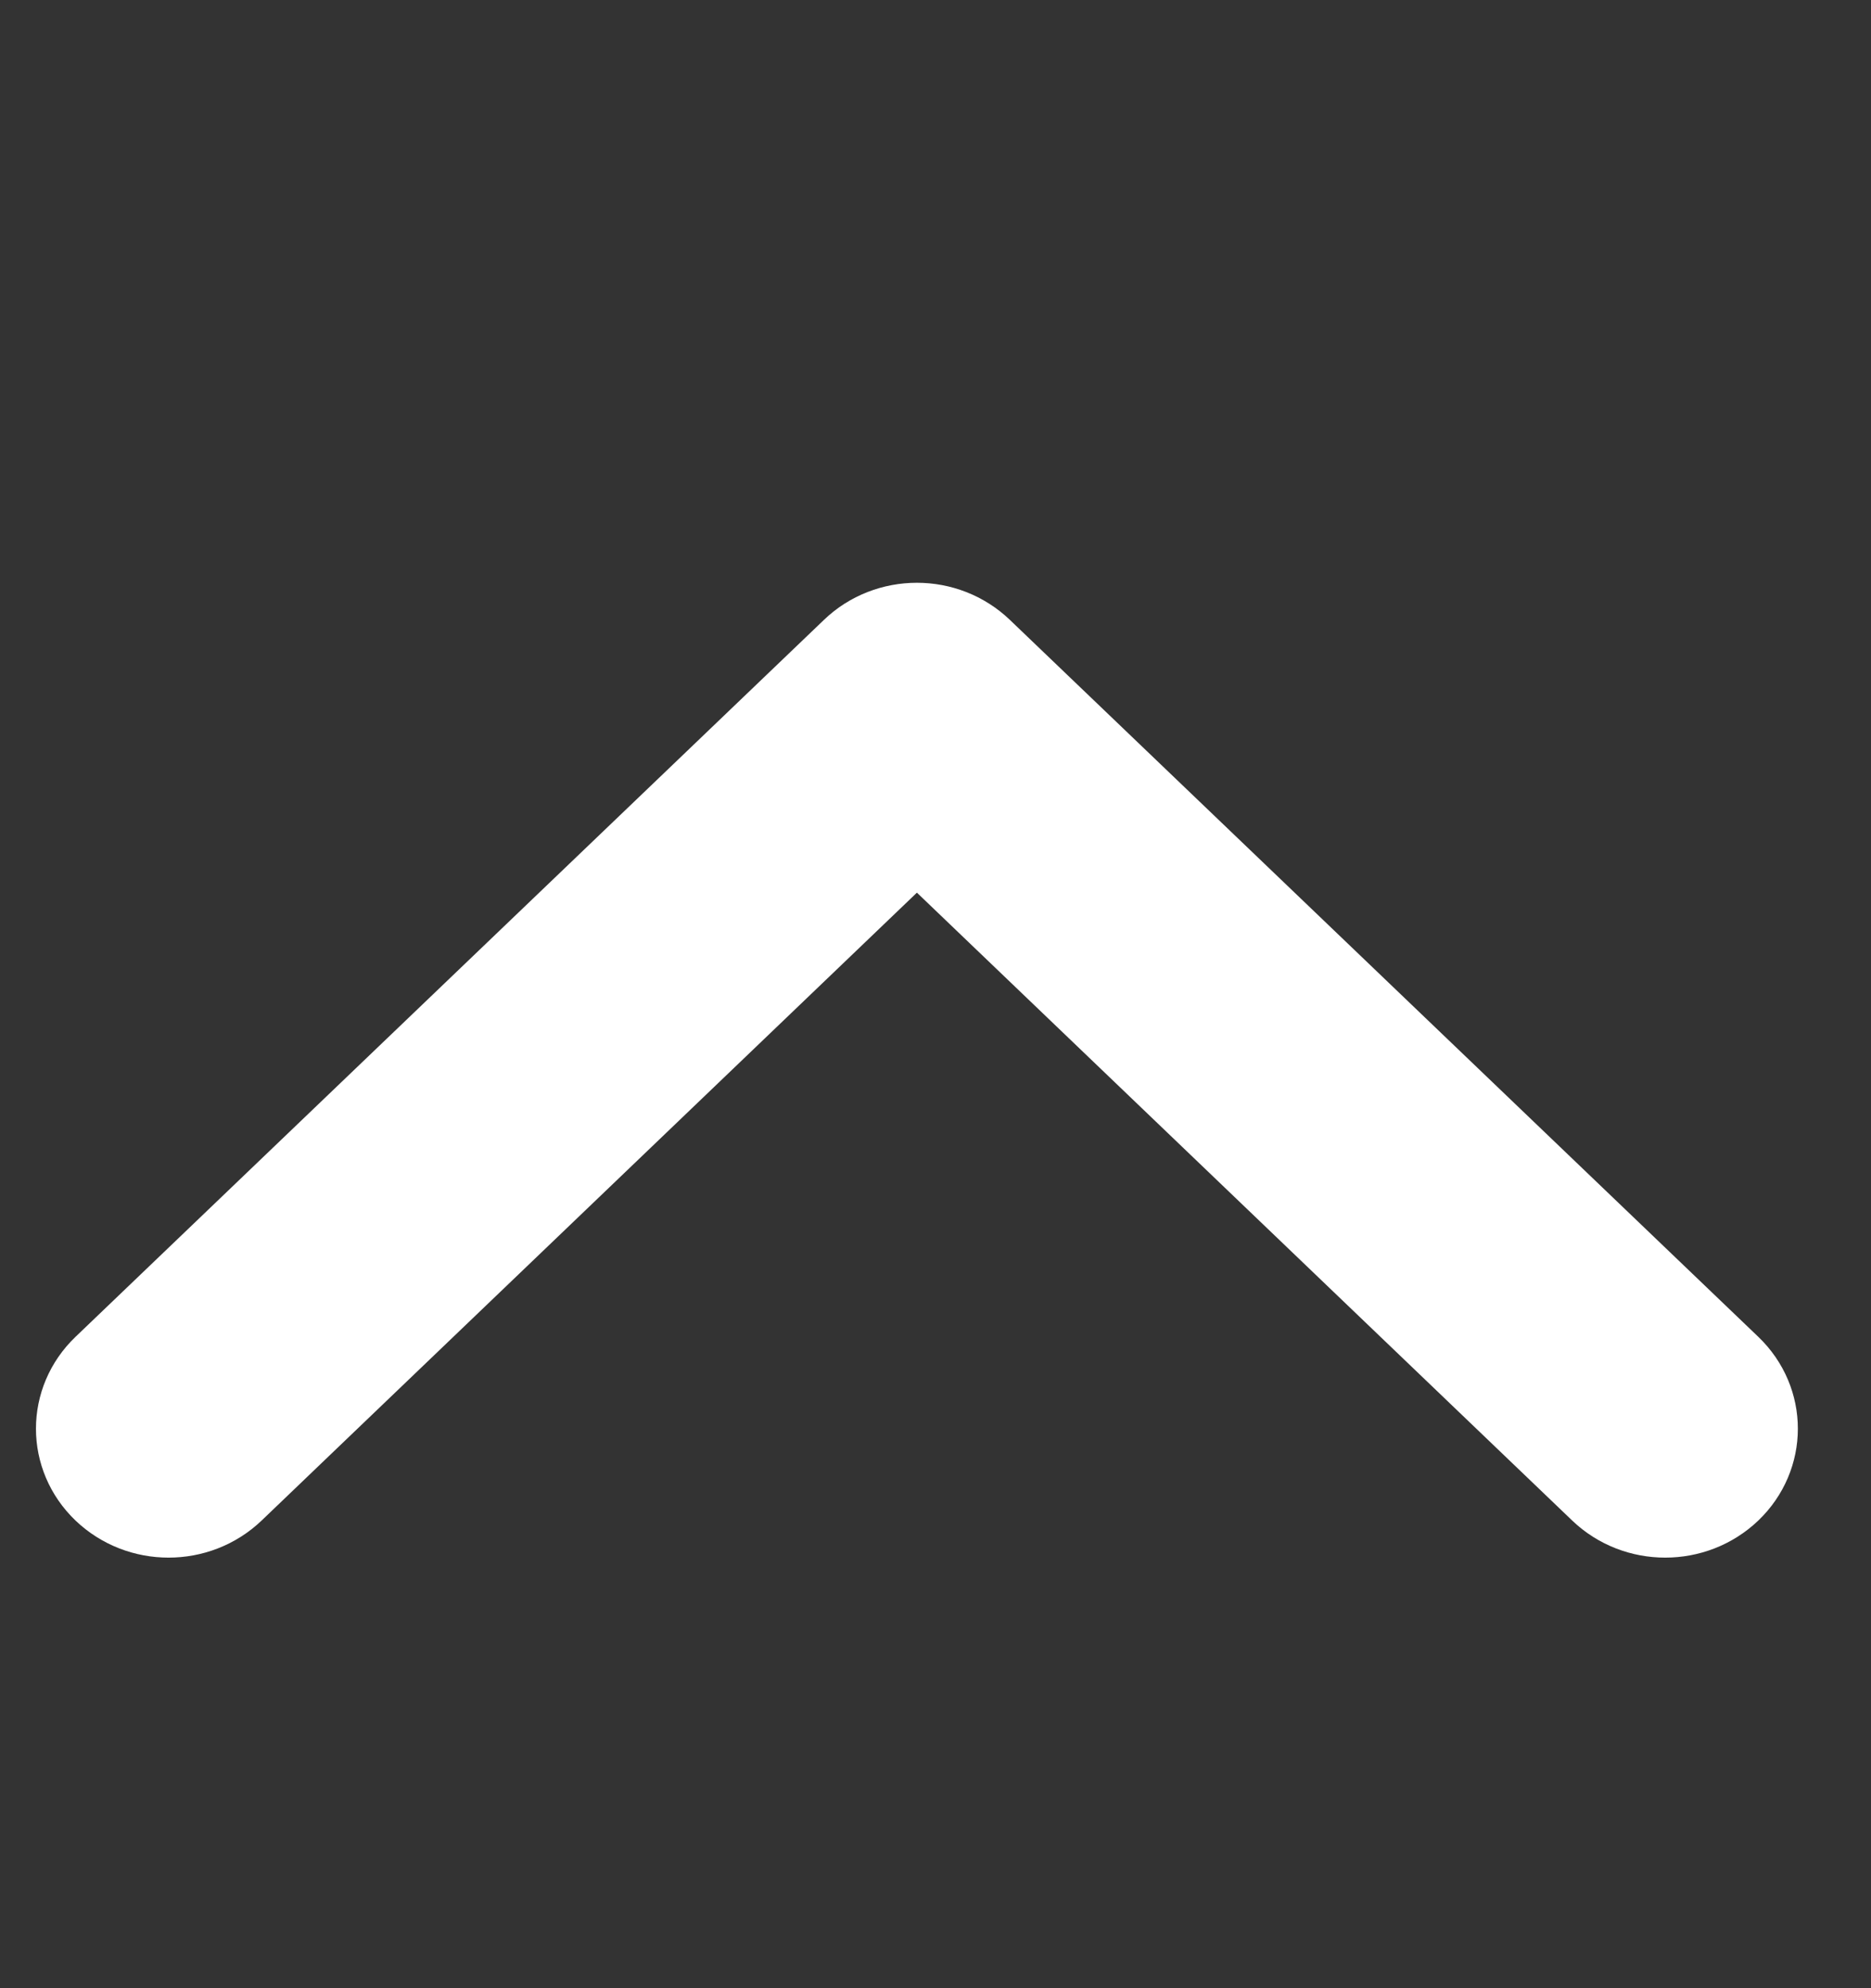 <svg width="16" height="17" viewBox="0 0 16 17" fill="none" xmlns="http://www.w3.org/2000/svg">
<rect x="0" y="0" width="16" height="17" fill="#333333" stroke="none"/>
<path fill-rule="evenodd" clip-rule="evenodd" d="M13.708 12.726L7.841 7.105L1.974 12.726C1.679 13.008 1.204 13.008 0.909 12.726C0.615 12.444 0.615 11.988 0.909 11.706L7.309 5.576C7.455 5.435 7.648 5.364 7.841 5.364C8.034 5.364 8.226 5.435 8.373 5.576L14.773 11.706C15.067 11.988 15.067 12.444 14.773 12.726C14.478 13.008 14.002 13.008 13.708 12.726Z" fill="white" stroke="white" stroke-width="0.762"/>
</svg>
